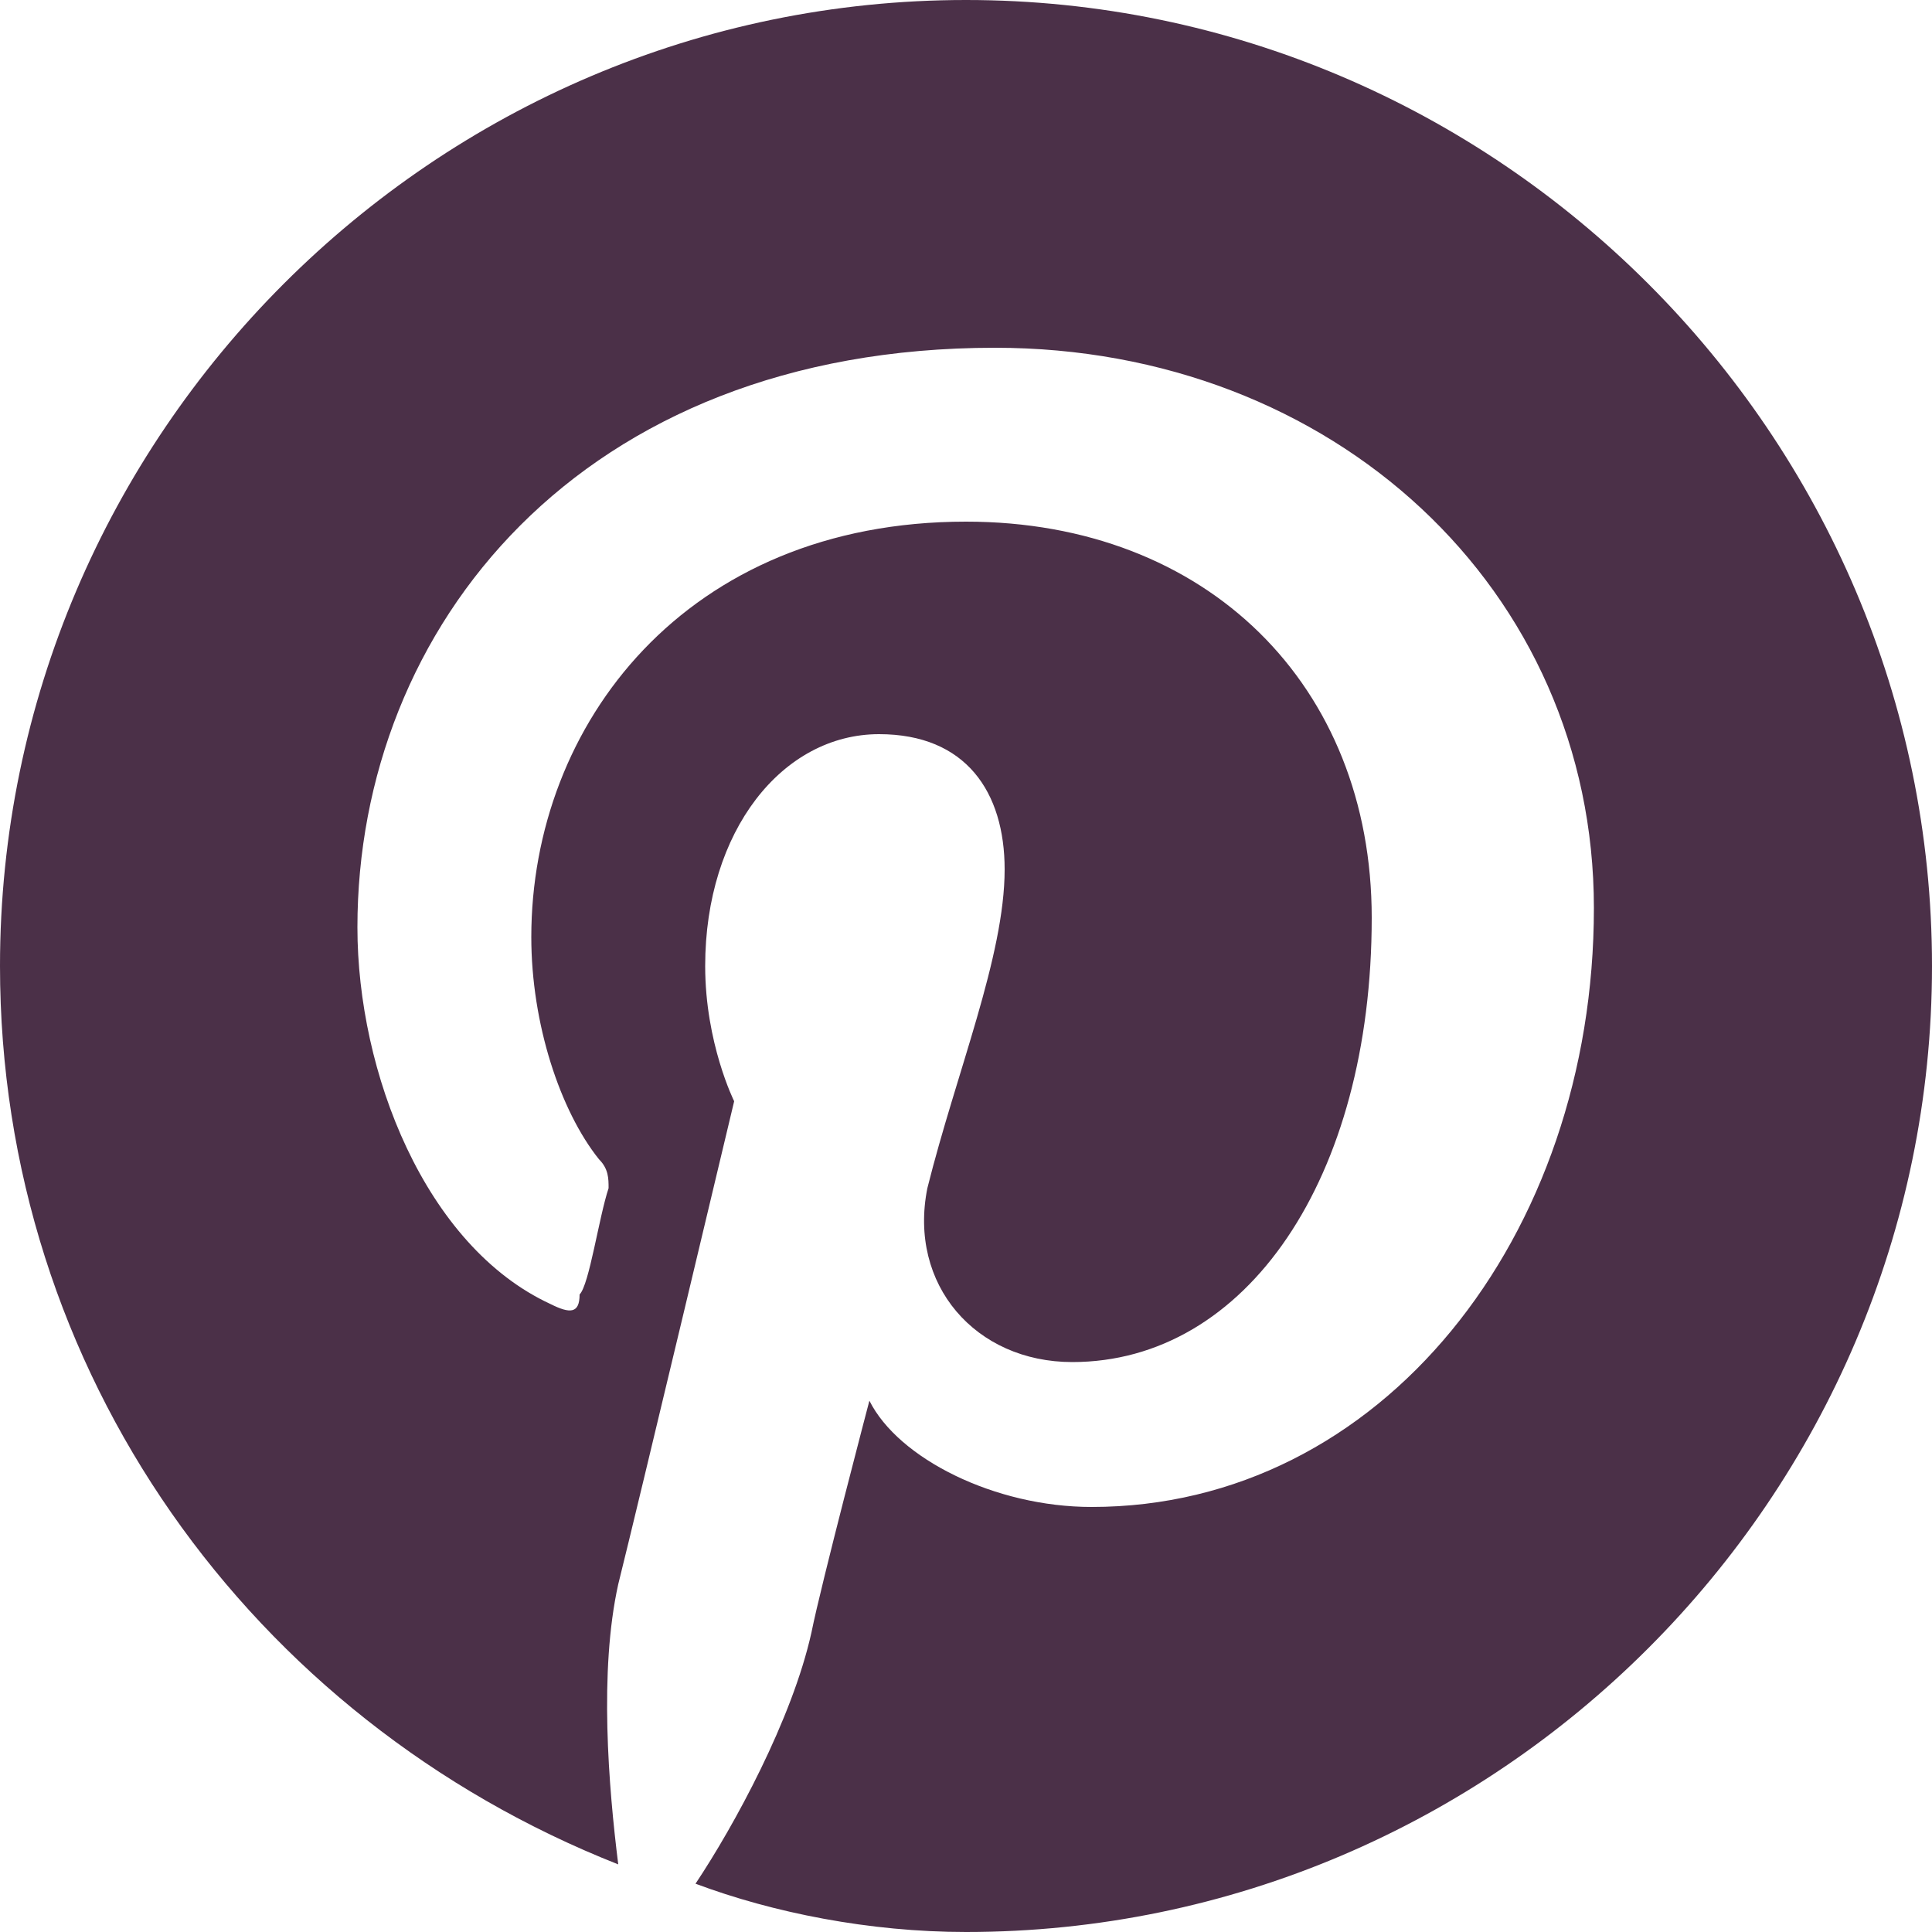 <?xml version="1.0" encoding="utf-8"?>
<!-- Generator: Adobe Illustrator 24.0.3, SVG Export Plug-In . SVG Version: 6.00 Build 0)  -->
<svg version="1.1" id="Layer_1" xmlns="http://www.w3.org/2000/svg" xmlns:xlink="http://www.w3.org/1999/xlink" x="0px" y="0px"
	 viewBox="0 0 20 20" style="enable-background:new 0 0 20 20;" xml:space="preserve">
<style type="text/css">
	.st0{fill:#4B3048;}
</style>
<g>
	<g>
		<g>
			<path id="SVGID_1_" class="st0" d="M10,0C4.5,0,0,4.5,0,10c0,4.2,2.6,7.8,6.4,9.3c-0.1-0.8-0.2-2,0-2.9c0.2-0.8,1.2-5,1.2-5
				S7.3,10.8,7.3,10c0-1.4,0.8-2.4,1.8-2.4c0.9,0,1.3,0.6,1.3,1.4c0,0.9-0.5,2.1-0.8,3.3c-0.2,1,0.5,1.8,1.5,1.8
				c1.8,0,3.1-1.9,3.1-4.6c0-2.4-1.7-4.1-4.2-4.1c-2.9,0-4.5,2.1-4.5,4.3c0,0.9,0.3,1.8,0.7,2.3c0.1,0.1,0.1,0.2,0.1,0.3
				c-0.1,0.3-0.2,1-0.3,1.1c0,0.2-0.1,0.2-0.3,0.1c-1.3-0.6-2-2.4-2-3.9c0-3.1,2.3-6,6.6-6c3.5,0,6.2,2.5,6.2,5.8
				c0,3.4-2.2,6.2-5.2,6.2c-1,0-2-0.5-2.3-1.1c0,0-0.5,1.9-0.6,2.4c-0.2,0.9-0.8,2-1.2,2.6C8,19.8,9,20,10,20c5.5,0,10-4.5,10-10
				S15.5,0,10,0z"/>
		</g>
	</g>
</g>
</svg>
